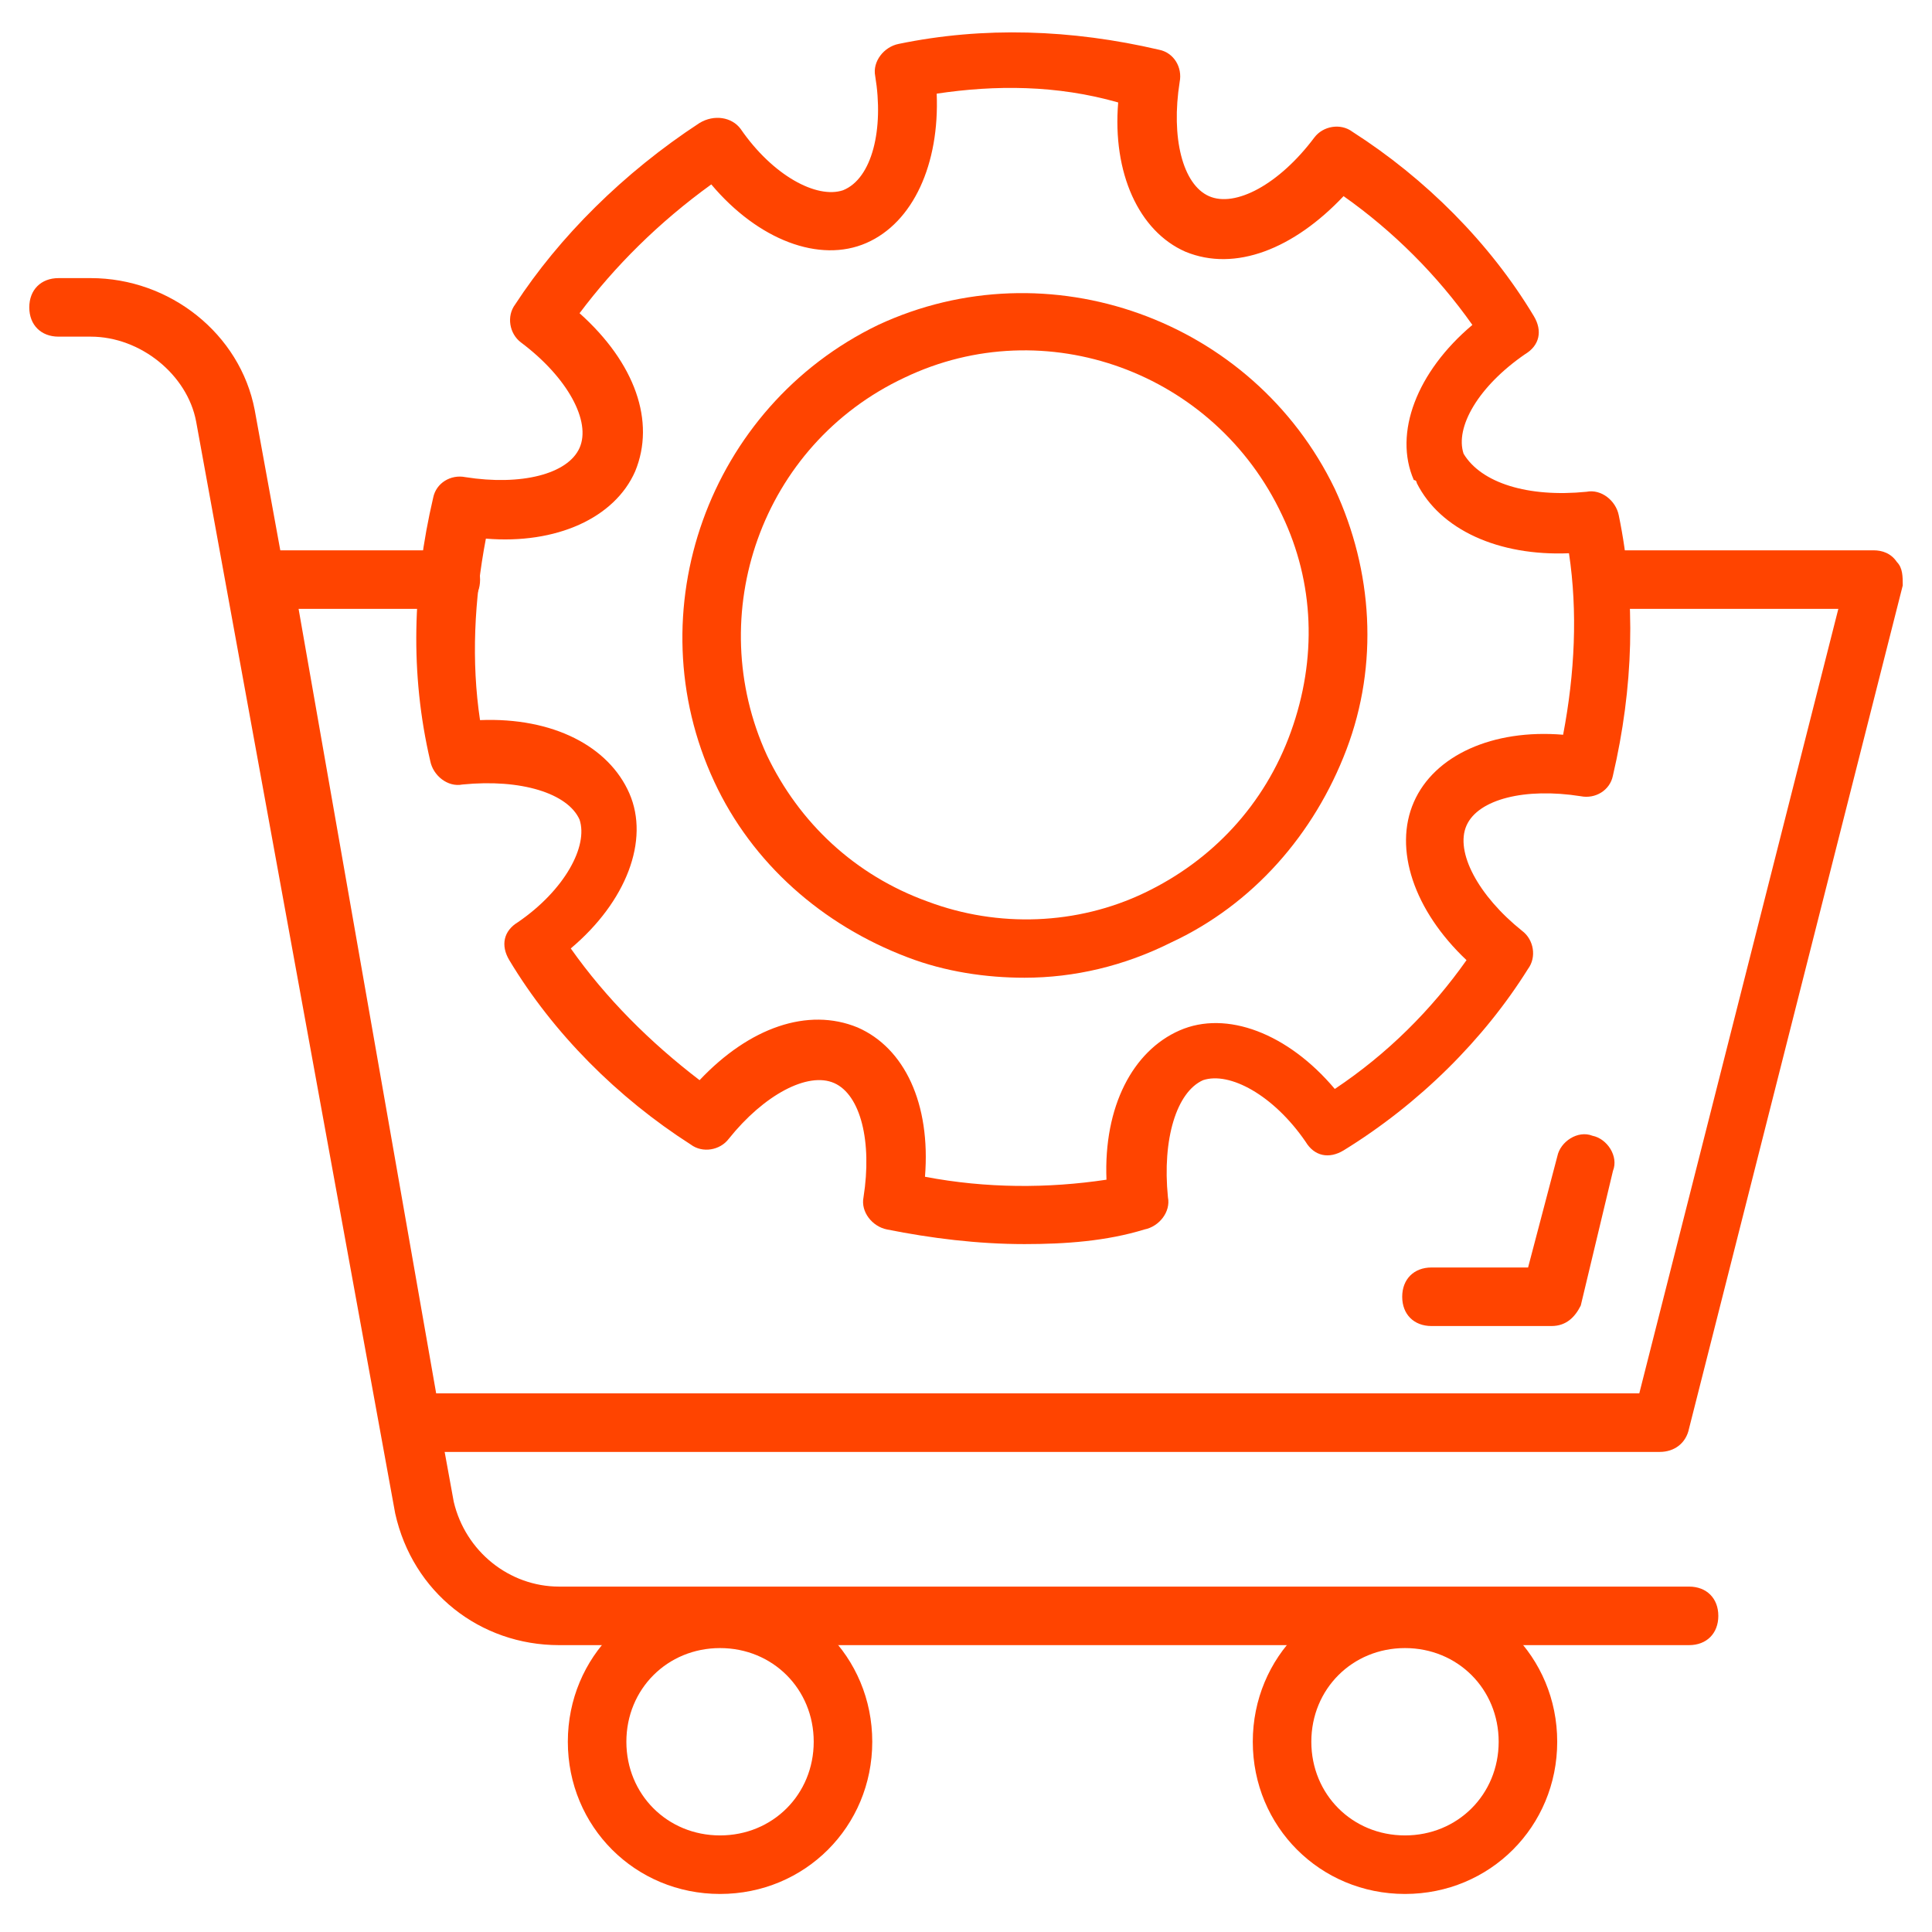 <svg width="100" height="100" viewBox="0 0 100 100" fill="none" xmlns="http://www.w3.org/2000/svg">
<path d="M87.425 85.152H28.94C24.849 85.152 21.364 82.425 20.455 78.334L10.152 21.819C9.697 19.395 7.273 17.425 4.697 17.425H3.031C2.122 17.425 1.516 16.819 1.516 15.91C1.516 15.001 2.122 14.395 3.031 14.395H4.697C8.788 14.395 12.425 17.273 13.182 21.213L23.485 77.728C24.091 80.304 26.364 82.122 28.94 82.122H87.425C88.334 82.122 88.94 82.728 88.94 83.637C88.94 84.546 88.334 85.152 87.425 85.152Z" fill="#FF4400"/>
<path d="M85.91 75.151H21.213C20.455 75.151 19.849 74.697 19.698 73.939L12.122 30.303C11.97 29.848 12.122 29.393 12.425 29.09C12.728 28.787 13.182 28.484 13.637 28.484H23.334C24.243 28.484 24.849 29.09 24.849 30C24.849 30.909 24.243 31.515 23.334 31.515H15.455L22.576 72.121H84.849L95.152 31.515H83.031C82.122 31.515 81.516 30.909 81.516 30C81.516 29.09 82.122 28.484 83.031 28.484H96.97C97.425 28.484 97.879 28.636 98.183 29.09C98.486 29.393 98.486 29.848 98.486 30.303L87.425 73.939C87.273 74.697 86.667 75.151 85.91 75.151Z" fill="#FF4400"/>
<path d="M80.305 68.635H74.093C73.184 68.635 72.578 68.029 72.578 67.12C72.578 66.211 73.184 65.605 74.093 65.605H79.093L80.608 59.847C80.76 59.09 81.669 58.484 82.427 58.787C83.184 58.938 83.79 59.847 83.487 60.605L81.82 67.575C81.517 68.181 81.063 68.635 80.305 68.635Z" fill="#FF4400"/>
<path d="M37.269 98.031C32.876 98.031 29.391 94.546 29.391 90.152C29.391 85.758 32.876 82.273 37.269 82.273C41.663 82.273 45.148 85.758 45.148 90.152C45.148 94.546 41.663 98.031 37.269 98.031ZM37.269 85.304C34.542 85.304 32.421 87.425 32.421 90.152C32.421 92.879 34.542 95.001 37.269 95.001C39.997 95.001 42.118 92.879 42.118 90.152C42.118 87.425 39.997 85.304 37.269 85.304Z" fill="#FF4400"/>
<path d="M72.722 98.031C68.329 98.031 64.844 94.546 64.844 90.152C64.844 85.758 68.329 82.273 72.722 82.273C77.117 82.273 80.601 85.758 80.601 90.152C80.601 94.546 77.117 98.031 72.722 98.031ZM72.722 85.304C69.995 85.304 67.874 87.425 67.874 90.152C67.874 92.879 69.995 95.001 72.722 95.001C75.45 95.001 77.571 92.879 77.571 90.152C77.571 87.425 75.45 85.304 72.722 85.304Z" fill="#FF4400"/>
<path d="M53.028 64.394C50.604 64.394 48.18 64.091 45.907 63.636C45.149 63.485 44.543 62.727 44.695 61.97C45.149 59.091 44.543 56.667 43.18 56.061C41.816 55.455 39.543 56.667 37.725 58.939C37.271 59.545 36.361 59.697 35.755 59.242C31.968 56.818 28.634 53.485 26.361 49.697C25.907 48.939 26.058 48.182 26.816 47.727C29.24 46.061 30.452 43.788 29.998 42.424C29.392 41.061 26.968 40.303 23.937 40.606C23.18 40.758 22.422 40.151 22.271 39.394C21.21 34.849 21.361 30.303 22.422 25.758C22.574 25 23.331 24.545 24.089 24.697C26.968 25.151 29.392 24.545 29.998 23.182C30.604 21.818 29.392 19.545 26.968 17.727C26.361 17.273 26.21 16.364 26.665 15.758C28.937 12.273 32.271 8.939 36.21 6.364C36.968 5.909 37.877 6.061 38.331 6.667C39.998 9.091 42.271 10.303 43.634 9.848C45.149 9.242 45.755 6.667 45.301 3.939C45.149 3.182 45.755 2.424 46.513 2.273C50.907 1.364 55.452 1.515 59.998 2.576C60.755 2.727 61.21 3.485 61.059 4.242C60.604 7.121 61.21 9.545 62.574 10.152C63.937 10.758 66.21 9.545 68.028 7.121C68.483 6.515 69.392 6.364 69.998 6.818C73.786 9.242 77.119 12.576 79.392 16.364C79.846 17.121 79.695 17.879 78.937 18.333C76.513 20 75.301 22.121 75.755 23.485C76.665 25 79.089 25.758 82.119 25.454C82.877 25.303 83.634 25.909 83.786 26.667C84.695 31.061 84.543 35.606 83.483 40.151C83.331 40.909 82.574 41.364 81.816 41.212C78.937 40.758 76.513 41.364 75.907 42.727C75.301 44.091 76.513 46.364 78.786 48.182C79.392 48.636 79.543 49.545 79.089 50.151C76.816 53.788 73.483 57.121 69.543 59.545C68.786 60 68.028 59.849 67.574 59.091C65.907 56.667 63.634 55.455 62.271 55.909C60.907 56.515 60.149 58.939 60.452 61.97C60.604 62.727 59.998 63.485 59.24 63.636C57.271 64.242 55.149 64.394 53.028 64.394ZM47.877 60.909C51.059 61.515 54.24 61.515 57.271 61.061C57.119 57.273 58.634 54.394 61.059 53.333C63.483 52.273 66.665 53.485 69.089 56.364C71.816 54.545 74.089 52.273 75.907 49.697C73.18 47.121 72.119 43.939 73.18 41.515C74.24 39.091 77.271 37.727 80.907 38.03C81.513 34.849 81.665 31.667 81.21 28.636C77.574 28.788 74.543 27.424 73.331 25C73.331 25 73.331 24.849 73.18 24.849C72.119 22.424 73.331 19.242 76.21 16.818C74.392 14.242 72.119 11.97 69.543 10.152C66.968 12.879 63.937 14.091 61.361 13.03C58.937 11.97 57.574 8.939 57.877 5.303C54.695 4.394 51.513 4.394 48.483 4.848C48.634 8.485 47.271 11.515 44.846 12.576C42.422 13.636 39.24 12.424 36.816 9.545C34.089 11.515 31.816 13.788 29.998 16.212C32.877 18.788 33.937 21.818 32.877 24.394C31.816 26.818 28.786 28.182 25.149 27.879C24.543 31.061 24.392 34.242 24.846 37.273C28.634 37.121 31.513 38.636 32.574 41.061C33.634 43.485 32.422 46.667 29.543 49.091C31.361 51.667 33.634 53.939 36.21 55.909C38.786 53.182 41.816 52.121 44.392 53.182C46.816 54.242 48.18 57.121 47.877 60.909Z" fill="#FF4400"/>
<path d="M53.028 50.607C51.059 50.607 48.937 50.304 46.968 49.547C42.574 47.88 38.937 44.698 36.968 40.456C32.877 31.668 36.665 21.062 45.453 16.819C54.24 12.728 64.847 16.516 69.089 25.304C71.059 29.547 71.362 34.395 69.695 38.789C68.028 43.183 64.847 46.819 60.604 48.789C58.18 50.001 55.604 50.607 53.028 50.607ZM46.816 19.547C39.392 23.031 36.362 31.819 39.695 39.092C41.362 42.577 44.24 45.304 48.028 46.668C51.665 48.031 55.756 47.88 59.24 46.213C62.725 44.547 65.453 41.668 66.816 37.88C68.18 34.092 68.028 30.153 66.362 26.668C62.877 19.244 54.089 16.062 46.816 19.547Z" fill="#FF4400"/>
</svg>

